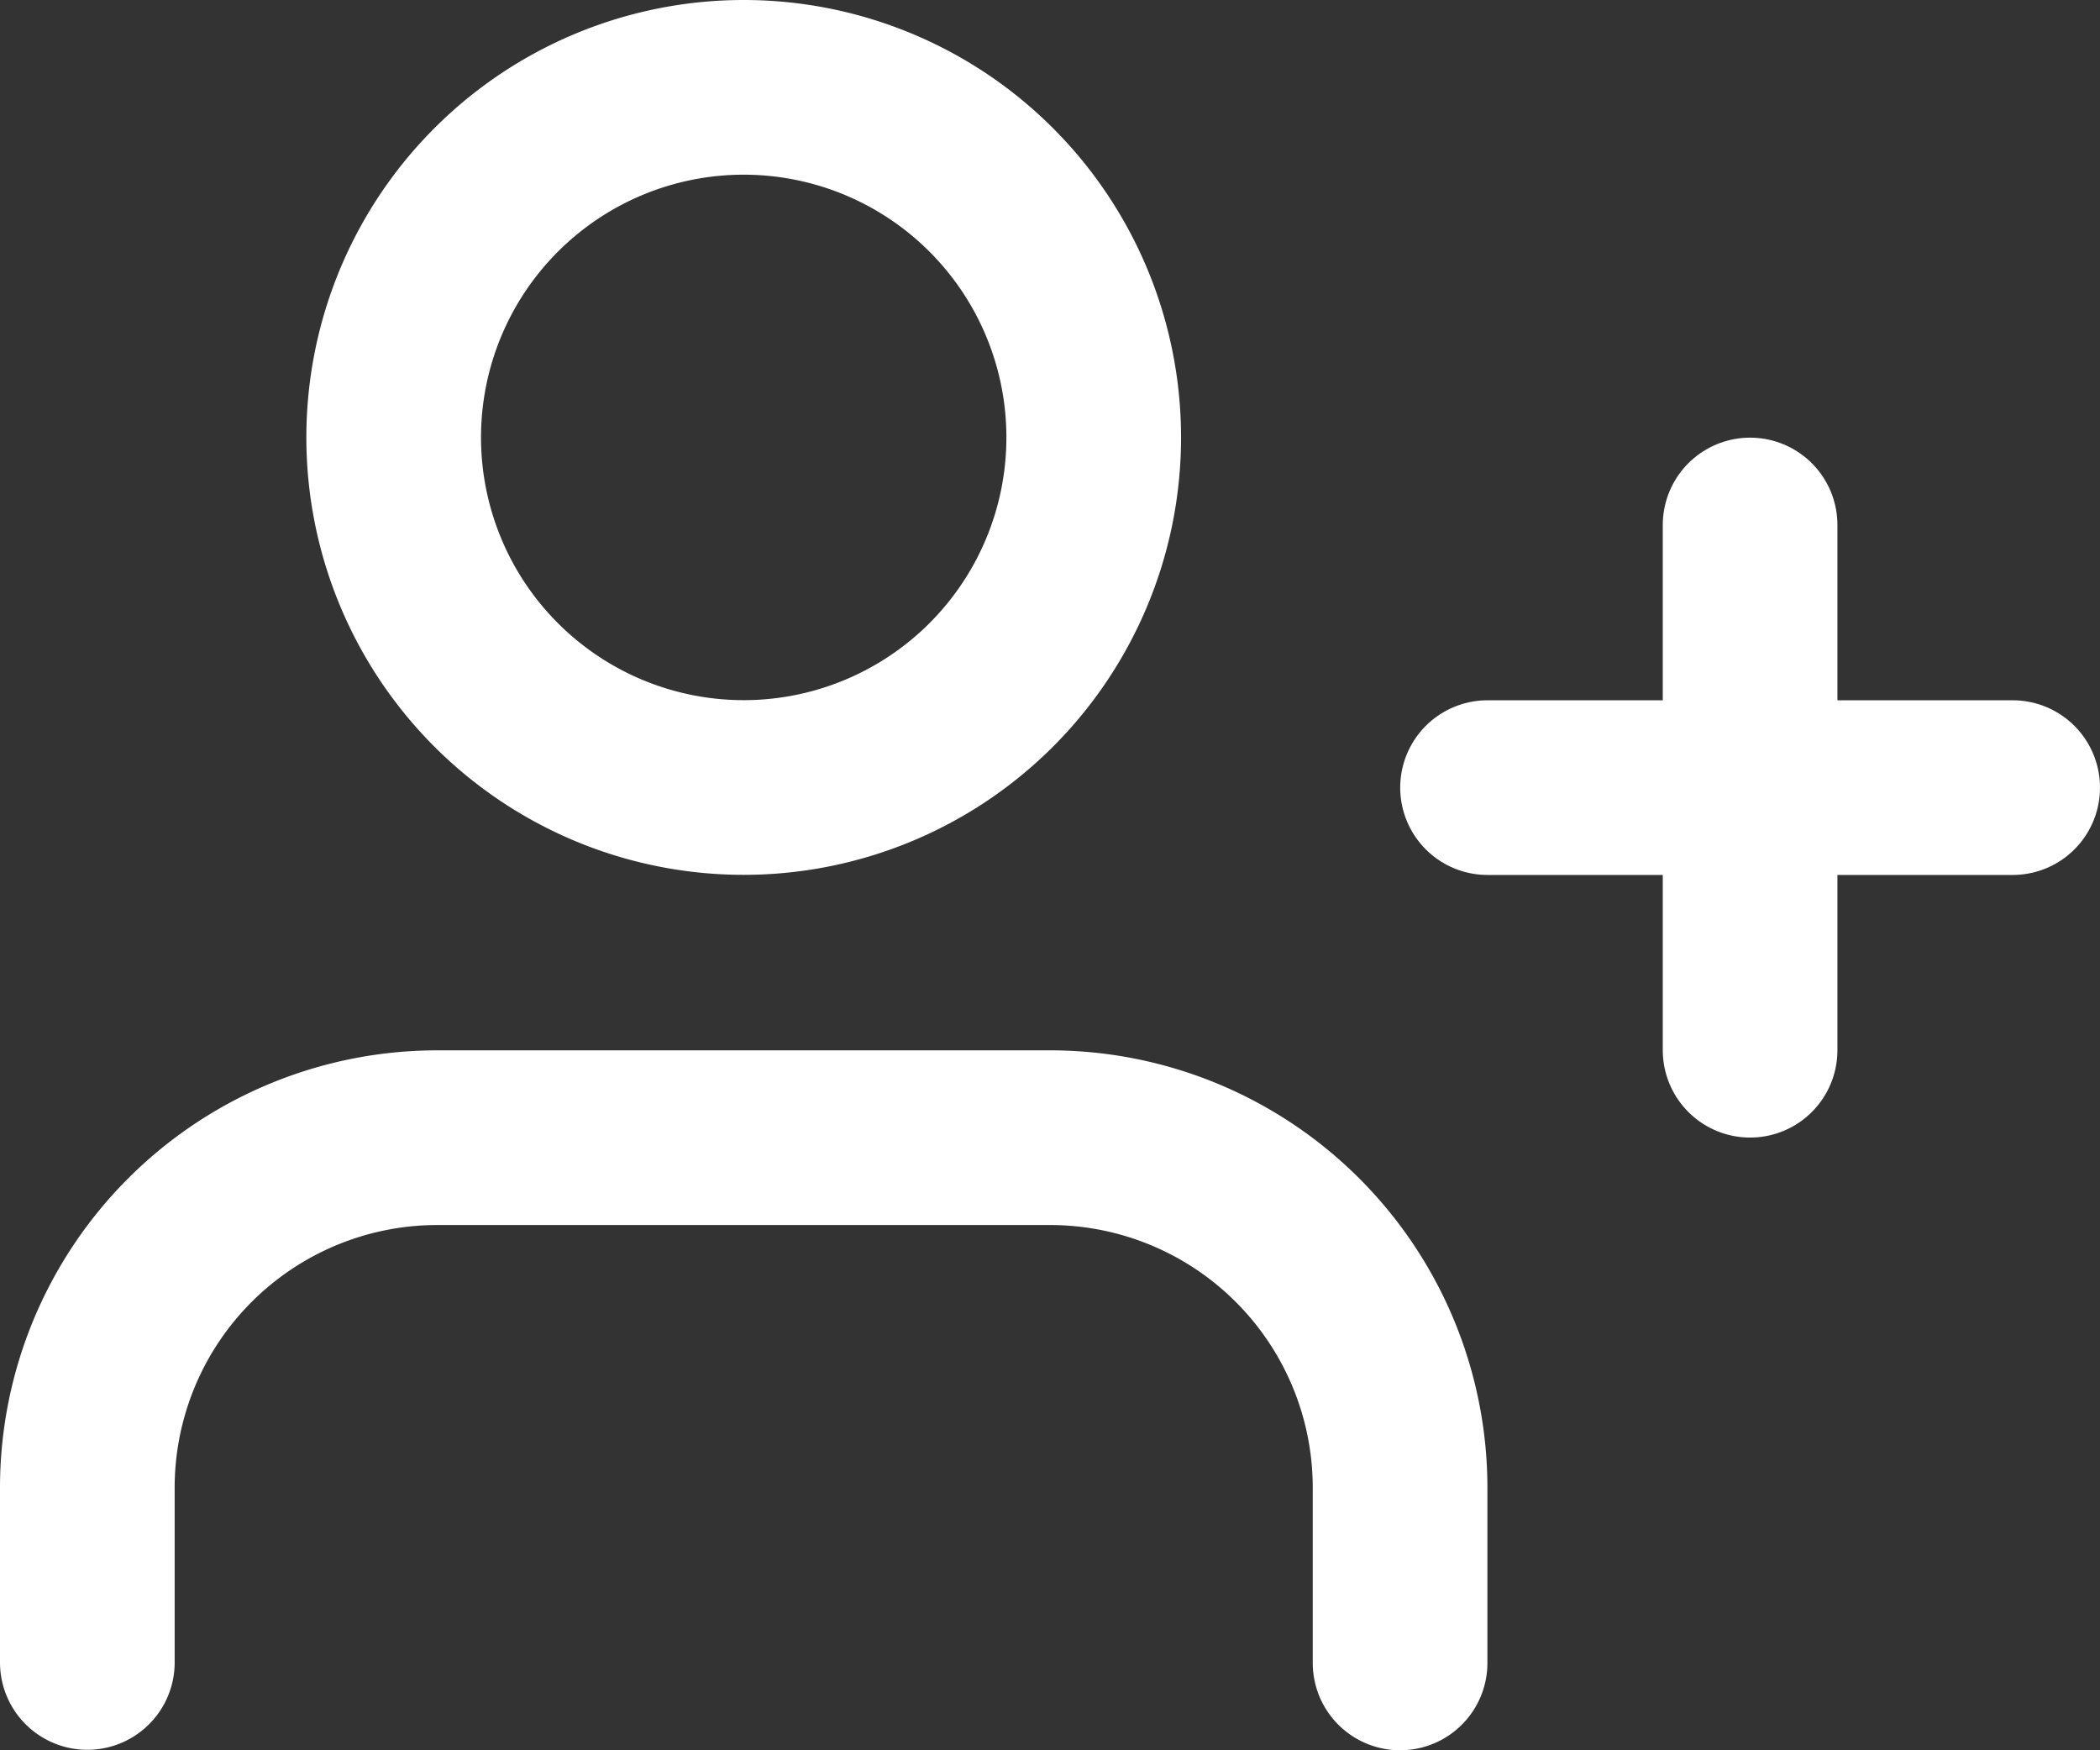 <svg xmlns="http://www.w3.org/2000/svg" width="18.035" height="15.029" viewBox="0 0 18.035 15.029"><rect x="0" y="0" width="18.035" height="15.029" fill="#333333" stroke="none"/><g transform="translate(0.75 0.75)"><path d="M12.274,19.51v-1.5A3.006,3.006,0,0,0,9.268,15H4.006A3.006,3.006,0,0,0,1,18.006v1.5" transform="translate(-1 -5.981)" fill="none" stroke="#fff" stroke-linecap="round" stroke-linejoin="round" stroke-width="1.5"/><path d="M7.506,3a3.006,3.006,0,1,0,3.006,3.006A3.006,3.006,0,0,0,7.506,3Z" transform="translate(-1.869 -3)" fill="none" stroke="#fff" stroke-linecap="round" stroke-linejoin="round" stroke-width="1.5"/><path d="M20,8v4.51" transform="translate(-5.72 -4.242)" fill="none" stroke="#fff" stroke-linecap="round" stroke-linejoin="round" stroke-width="1.5"/><path d="M21.51,11H17" transform="translate(-4.975 -4.987)" fill="none" stroke="#fff" stroke-linecap="round" stroke-linejoin="round" stroke-width="1.5"/></g></svg>